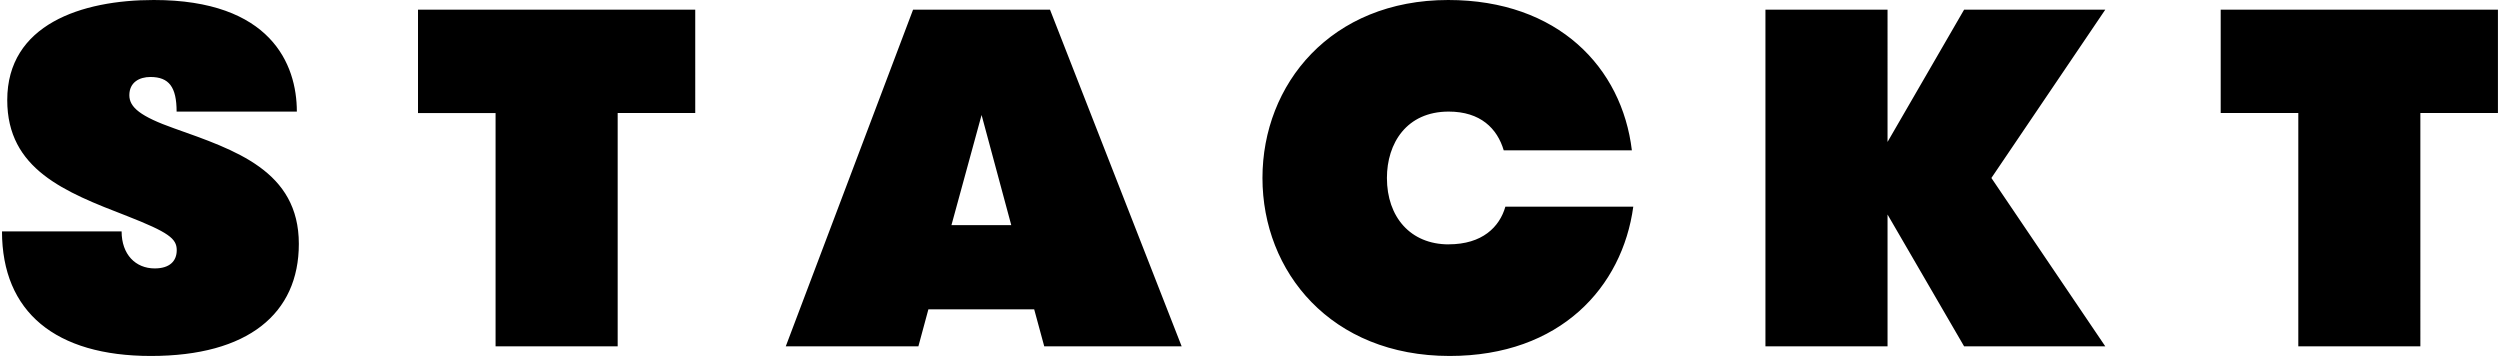 <svg width="604" height="86" viewBox="0 0 604 86" fill="none" xmlns="http://www.w3.org/2000/svg"><g clip-path="url(#clip0_1102_16)" fill="#000"><path d="M42.12 31.03c-8.21-2.9-10.87-5.11-10.87-8.02 0-3.13 2.43-4.41 5.09-4.41 4.5 0 6.33 2.44 6.33 8.36h29.05C71.72 15.46 65.36 0 37.15 0 19.68 0 1.75 5.93 1.75 24.18c0 16.73 13.89 22.2 28.92 28 10.06 3.95 12.03 5.46 12.03 8.25 0 2.68-1.74 4.42-5.32 4.42-4.63 0-8-3.37-8-8.95H.48C.49 75.42 13.45 86 36.46 86 59.93 86 72.2 75.77 72.2 58.92c0-17.66-15.38-22.66-30.07-27.89ZM100.98 27.31h18.75v56.37h29.5V27.3h18.74V2.33h-66.98V27.3ZM229.87 54.39l7.28-26.61 7.17 26.61h-14.45ZM220.6 2.33l-30.76 81.35h32.04l2.42-8.95h25.56l2.43 8.95h33.2L253.68 2.33H220.6ZM474.53 2.33l-18.5 31.96V2.33h-29.5v81.35h29.5V51.83l18.5 31.85h34.11L481.12 43l27.52-40.67h-34.11ZM536.52 2.33V27.3h18.75v56.37h29.49V27.3h18.75V2.33h-66.99ZM350 59.04c-9.25 0-14.92-6.63-14.92-16.04 0-8.37 4.74-16.04 14.92-16.04 7.7 0 11.74 4.09 13.3 9.36h30.96C391.88 16.37 376.48 0 349.88 0c-28.33 0-44.87 20.34-44.87 43s16.54 43 45.22 43c26.76 0 41.73-16.65 44.37-36.07H363.7c-1.4 4.9-5.56 9.1-13.71 9.1Z"/></g><defs><clipPath id="clip0_1102_16"><path fill="#fff" d="M.49 0H603.5v86H.49z"/></clipPath></defs></svg>